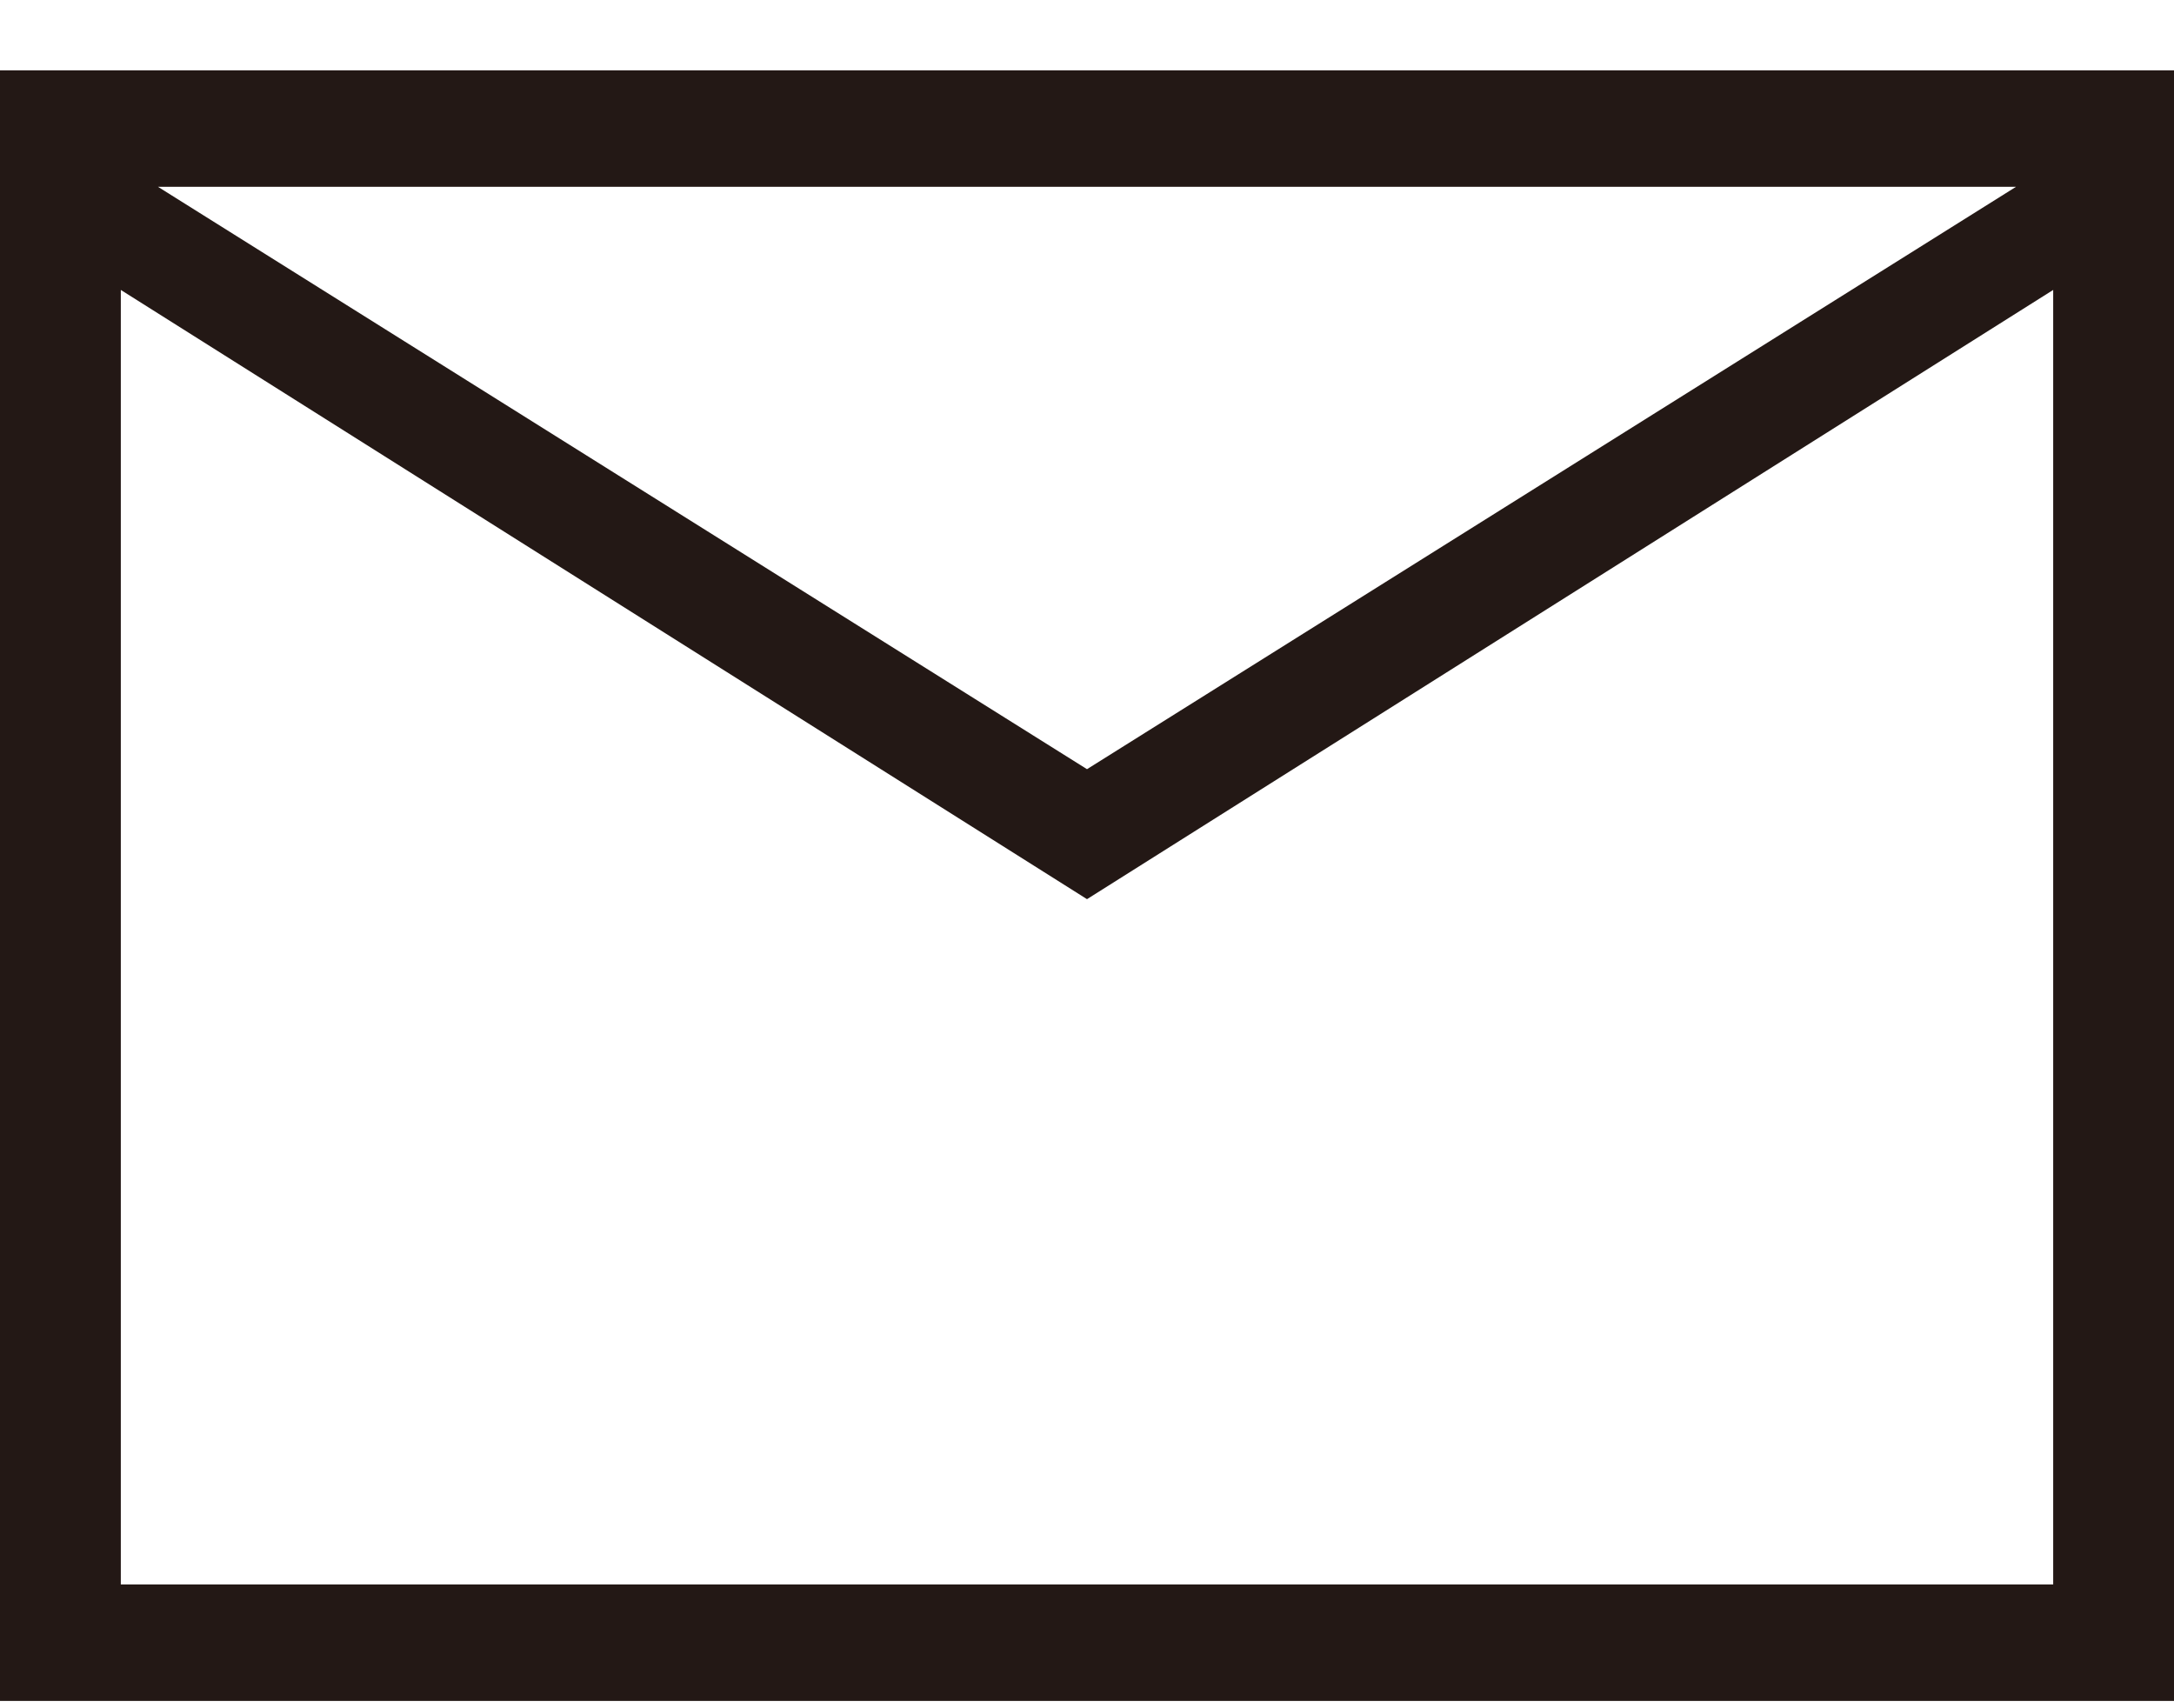 <svg width="28" height="22" viewBox="0 0 28 22" fill="none" xmlns="http://www.w3.org/2000/svg"><path d="M0 21.906v-21h28v21H0zM14 11.58L1.556 3.734v16.672h24.888V3.734L14 11.58zm0-1.674l11.965-7.5H2.035L14 9.906zM1.556 3.734V2.406v18V3.734z" fill="#231815"/></svg>
